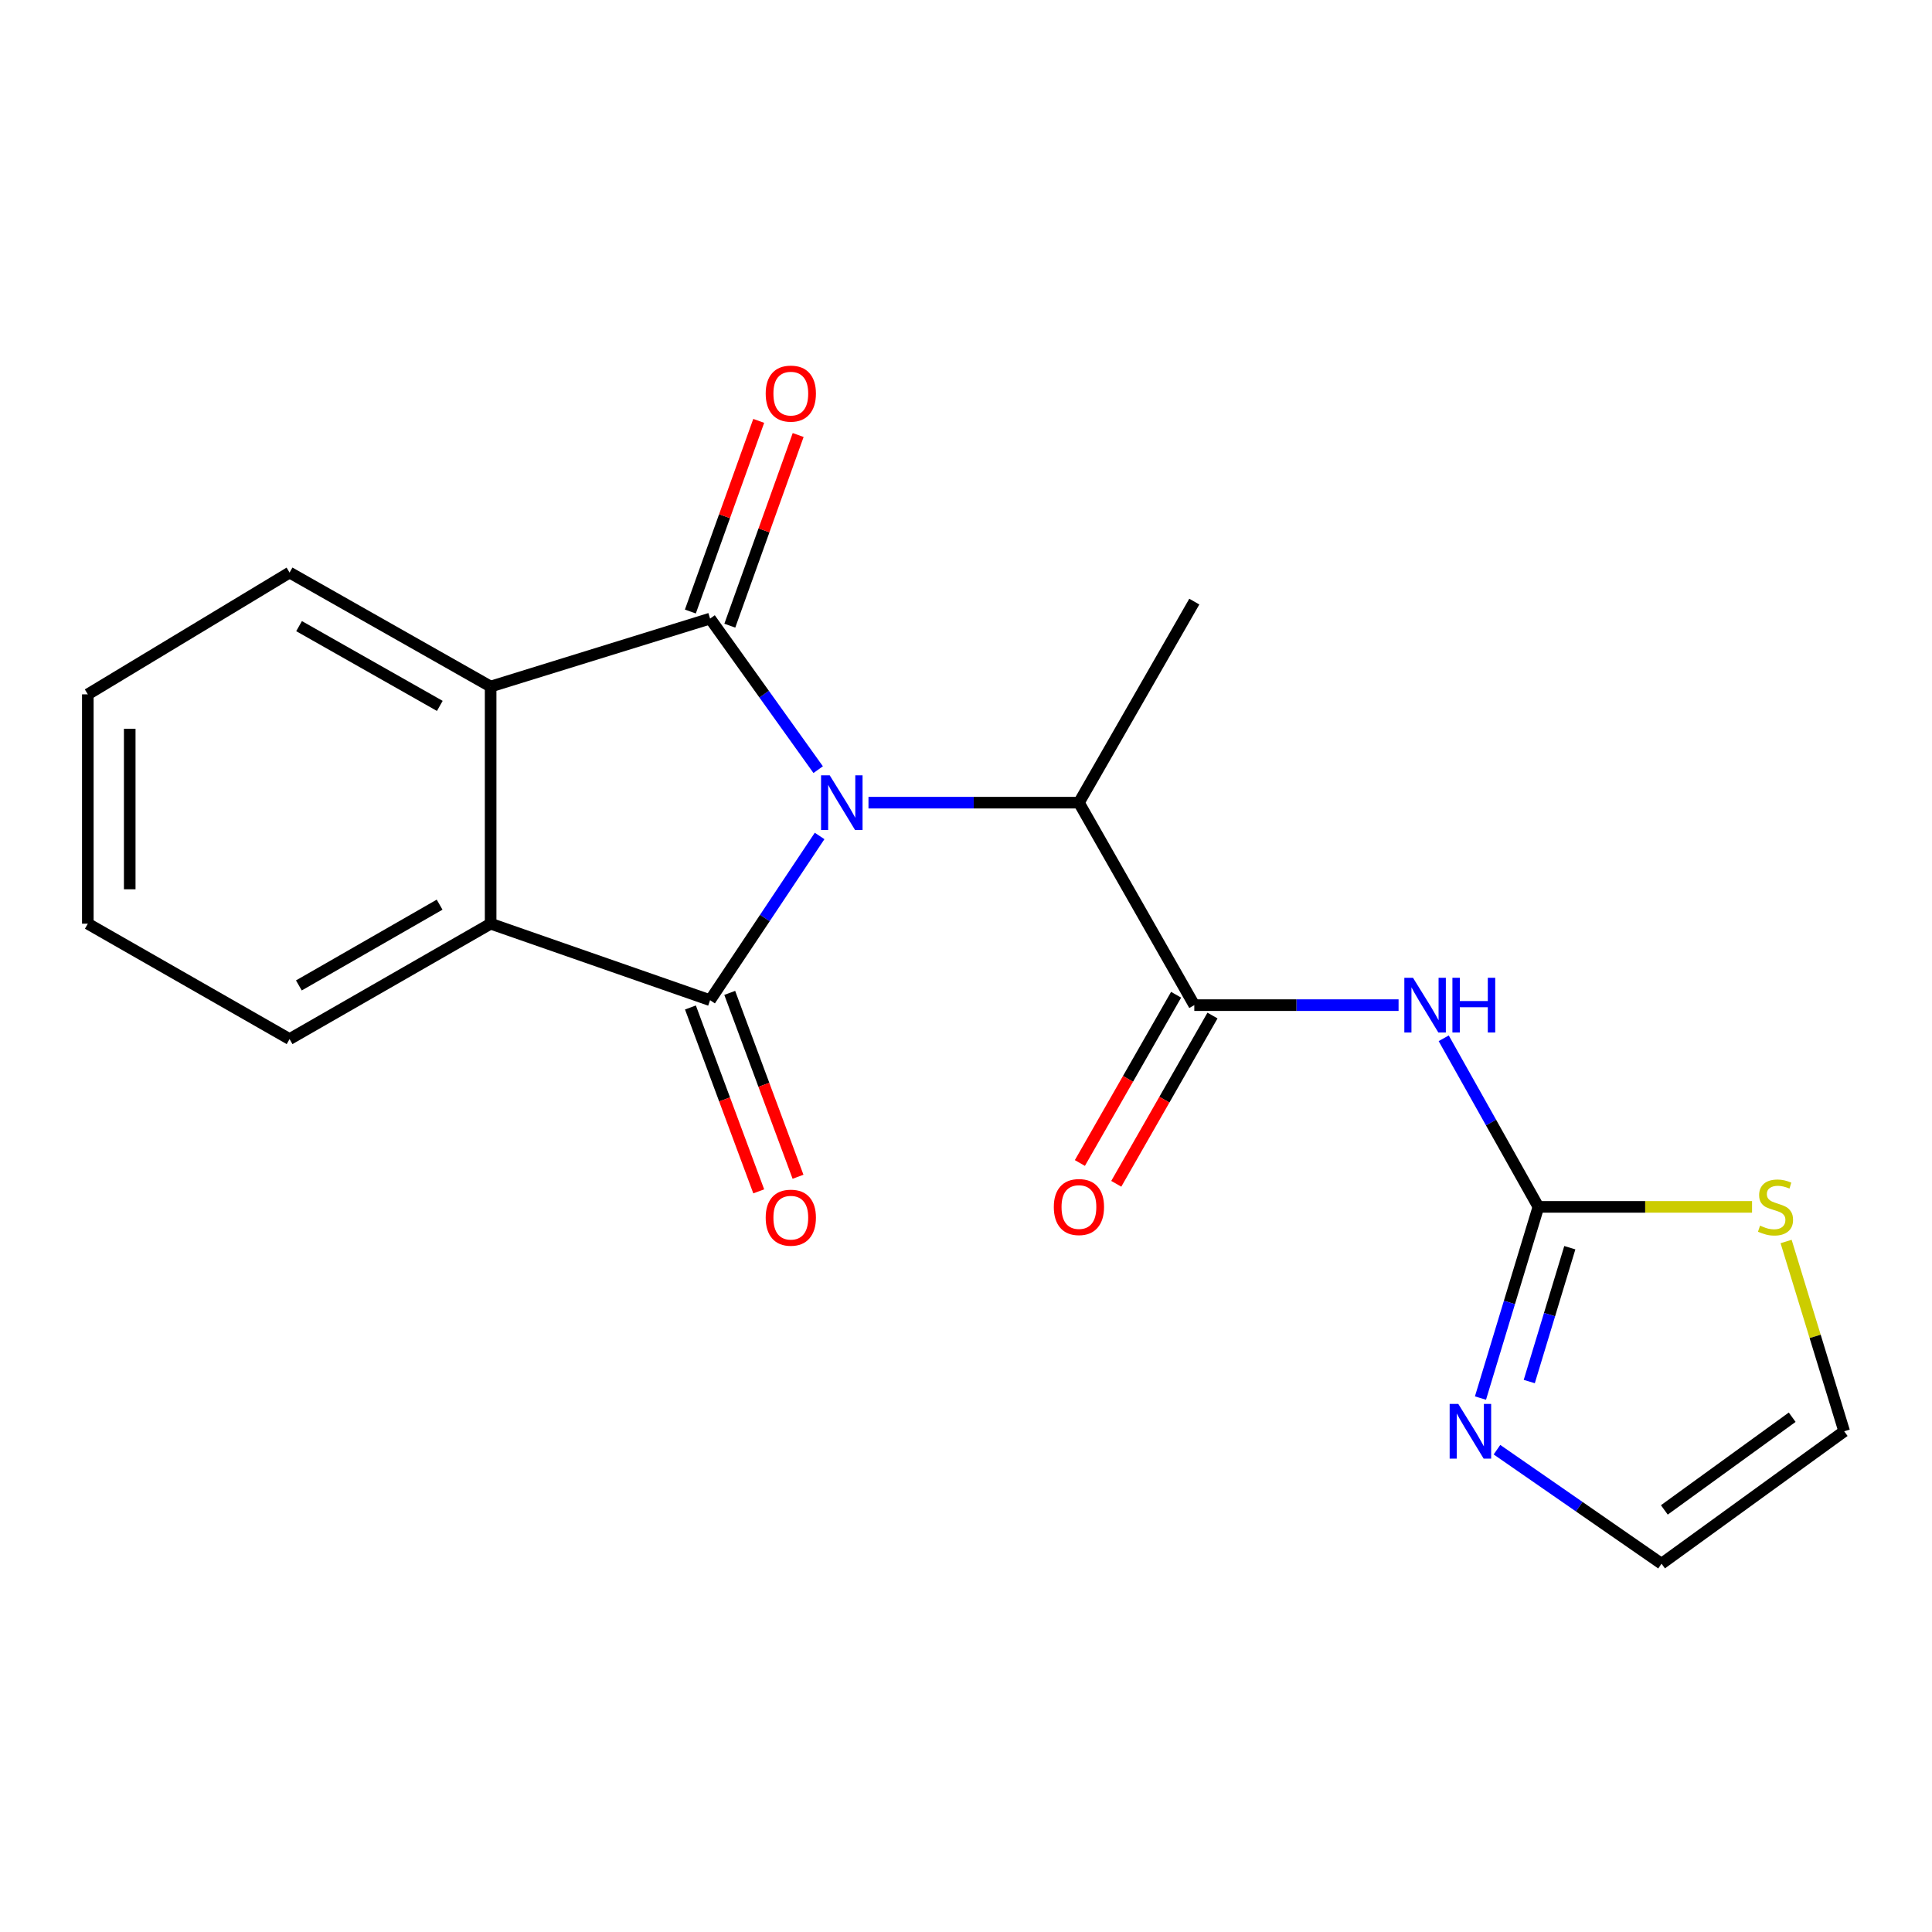 <?xml version='1.0' encoding='iso-8859-1'?>
<svg version='1.1' baseProfile='full'
              xmlns='http://www.w3.org/2000/svg'
                      xmlns:rdkit='http://www.rdkit.org/xml'
                      xmlns:xlink='http://www.w3.org/1999/xlink'
                  xml:space='preserve'
width='1000px' height='1000px' viewBox='0 0 1000 1000'>
<!-- END OF HEADER -->
<rect style='opacity:1.0;fill:#FFFFFF;stroke:none' width='1000' height='1000' x='0' y='0'> </rect>
<path class='bond-0' d='M 424.224,432.69 L 395.882,475.192' style='fill:none;fill-rule:evenodd;stroke:#0000FF;stroke-width:6px;stroke-linecap:butt;stroke-linejoin:miter;stroke-opacity:1' />
<path class='bond-0' d='M 395.882,475.192 L 367.539,517.693' style='fill:none;fill-rule:evenodd;stroke:#000000;stroke-width:6px;stroke-linecap:butt;stroke-linejoin:miter;stroke-opacity:1' />
<path class='bond-1' d='M 423.487,398.369 L 395.513,359.279' style='fill:none;fill-rule:evenodd;stroke:#0000FF;stroke-width:6px;stroke-linecap:butt;stroke-linejoin:miter;stroke-opacity:1' />
<path class='bond-1' d='M 395.513,359.279 L 367.539,320.188' style='fill:none;fill-rule:evenodd;stroke:#000000;stroke-width:6px;stroke-linecap:butt;stroke-linejoin:miter;stroke-opacity:1' />
<path class='bond-7' d='M 449.524,415.458 L 503.988,415.458' style='fill:none;fill-rule:evenodd;stroke:#0000FF;stroke-width:6px;stroke-linecap:butt;stroke-linejoin:miter;stroke-opacity:1' />
<path class='bond-7' d='M 503.988,415.458 L 558.451,415.458' style='fill:none;fill-rule:evenodd;stroke:#000000;stroke-width:6px;stroke-linecap:butt;stroke-linejoin:miter;stroke-opacity:1' />
<path class='bond-2' d='M 367.539,517.693 L 253.951,478.103' style='fill:none;fill-rule:evenodd;stroke:#000000;stroke-width:6px;stroke-linecap:butt;stroke-linejoin:miter;stroke-opacity:1' />
<path class='bond-11' d='M 357.371,521.47 L 375.046,569.056' style='fill:none;fill-rule:evenodd;stroke:#000000;stroke-width:6px;stroke-linecap:butt;stroke-linejoin:miter;stroke-opacity:1' />
<path class='bond-11' d='M 375.046,569.056 L 392.721,616.641' style='fill:none;fill-rule:evenodd;stroke:#FF0000;stroke-width:6px;stroke-linecap:butt;stroke-linejoin:miter;stroke-opacity:1' />
<path class='bond-11' d='M 377.707,513.916 L 395.382,561.502' style='fill:none;fill-rule:evenodd;stroke:#000000;stroke-width:6px;stroke-linecap:butt;stroke-linejoin:miter;stroke-opacity:1' />
<path class='bond-11' d='M 395.382,561.502 L 413.057,609.088' style='fill:none;fill-rule:evenodd;stroke:#FF0000;stroke-width:6px;stroke-linecap:butt;stroke-linejoin:miter;stroke-opacity:1' />
<path class='bond-3' d='M 367.539,320.188 L 253.951,355.355' style='fill:none;fill-rule:evenodd;stroke:#000000;stroke-width:6px;stroke-linecap:butt;stroke-linejoin:miter;stroke-opacity:1' />
<path class='bond-10' d='M 377.749,323.849 L 395.44,274.506' style='fill:none;fill-rule:evenodd;stroke:#000000;stroke-width:6px;stroke-linecap:butt;stroke-linejoin:miter;stroke-opacity:1' />
<path class='bond-10' d='M 395.44,274.506 L 413.131,225.163' style='fill:none;fill-rule:evenodd;stroke:#FF0000;stroke-width:6px;stroke-linecap:butt;stroke-linejoin:miter;stroke-opacity:1' />
<path class='bond-10' d='M 357.329,316.528 L 375.019,267.185' style='fill:none;fill-rule:evenodd;stroke:#000000;stroke-width:6px;stroke-linecap:butt;stroke-linejoin:miter;stroke-opacity:1' />
<path class='bond-10' d='M 375.019,267.185 L 392.71,217.842' style='fill:none;fill-rule:evenodd;stroke:#FF0000;stroke-width:6px;stroke-linecap:butt;stroke-linejoin:miter;stroke-opacity:1' />
<path class='bond-15' d='M 253.951,478.103 L 149.883,537.832' style='fill:none;fill-rule:evenodd;stroke:#000000;stroke-width:6px;stroke-linecap:butt;stroke-linejoin:miter;stroke-opacity:1' />
<path class='bond-15' d='M 227.542,468.248 L 154.695,510.058' style='fill:none;fill-rule:evenodd;stroke:#000000;stroke-width:6px;stroke-linecap:butt;stroke-linejoin:miter;stroke-opacity:1' />
<path class='bond-20' d='M 253.951,478.103 L 253.951,355.355' style='fill:none;fill-rule:evenodd;stroke:#000000;stroke-width:6px;stroke-linecap:butt;stroke-linejoin:miter;stroke-opacity:1' />
<path class='bond-16' d='M 253.951,355.355 L 149.883,296.362' style='fill:none;fill-rule:evenodd;stroke:#000000;stroke-width:6px;stroke-linecap:butt;stroke-linejoin:miter;stroke-opacity:1' />
<path class='bond-16' d='M 227.642,365.378 L 154.795,324.083' style='fill:none;fill-rule:evenodd;stroke:#000000;stroke-width:6px;stroke-linecap:butt;stroke-linejoin:miter;stroke-opacity:1' />
<path class='bond-4' d='M 723.899,520.26 L 671.033,520.26' style='fill:none;fill-rule:evenodd;stroke:#0000FF;stroke-width:6px;stroke-linecap:butt;stroke-linejoin:miter;stroke-opacity:1' />
<path class='bond-4' d='M 671.033,520.26 L 618.168,520.26' style='fill:none;fill-rule:evenodd;stroke:#000000;stroke-width:6px;stroke-linecap:butt;stroke-linejoin:miter;stroke-opacity:1' />
<path class='bond-6' d='M 747.259,537.414 L 771.764,581.046' style='fill:none;fill-rule:evenodd;stroke:#0000FF;stroke-width:6px;stroke-linecap:butt;stroke-linejoin:miter;stroke-opacity:1' />
<path class='bond-6' d='M 771.764,581.046 L 796.269,624.677' style='fill:none;fill-rule:evenodd;stroke:#000000;stroke-width:6px;stroke-linecap:butt;stroke-linejoin:miter;stroke-opacity:1' />
<path class='bond-5' d='M 618.168,520.26 L 558.451,415.458' style='fill:none;fill-rule:evenodd;stroke:#000000;stroke-width:6px;stroke-linecap:butt;stroke-linejoin:miter;stroke-opacity:1' />
<path class='bond-12' d='M 608.752,514.875 L 583.849,558.42' style='fill:none;fill-rule:evenodd;stroke:#000000;stroke-width:6px;stroke-linecap:butt;stroke-linejoin:miter;stroke-opacity:1' />
<path class='bond-12' d='M 583.849,558.42 L 558.945,601.965' style='fill:none;fill-rule:evenodd;stroke:#FF0000;stroke-width:6px;stroke-linecap:butt;stroke-linejoin:miter;stroke-opacity:1' />
<path class='bond-12' d='M 627.583,525.645 L 602.68,569.19' style='fill:none;fill-rule:evenodd;stroke:#000000;stroke-width:6px;stroke-linecap:butt;stroke-linejoin:miter;stroke-opacity:1' />
<path class='bond-12' d='M 602.68,569.19 L 577.776,612.735' style='fill:none;fill-rule:evenodd;stroke:#FF0000;stroke-width:6px;stroke-linecap:butt;stroke-linejoin:miter;stroke-opacity:1' />
<path class='bond-8' d='M 796.269,624.677 L 781.278,674.157' style='fill:none;fill-rule:evenodd;stroke:#000000;stroke-width:6px;stroke-linecap:butt;stroke-linejoin:miter;stroke-opacity:1' />
<path class='bond-8' d='M 781.278,674.157 L 766.287,723.638' style='fill:none;fill-rule:evenodd;stroke:#0000FF;stroke-width:6px;stroke-linecap:butt;stroke-linejoin:miter;stroke-opacity:1' />
<path class='bond-8' d='M 812.533,645.811 L 802.04,680.447' style='fill:none;fill-rule:evenodd;stroke:#000000;stroke-width:6px;stroke-linecap:butt;stroke-linejoin:miter;stroke-opacity:1' />
<path class='bond-8' d='M 802.04,680.447 L 791.546,715.084' style='fill:none;fill-rule:evenodd;stroke:#0000FF;stroke-width:6px;stroke-linecap:butt;stroke-linejoin:miter;stroke-opacity:1' />
<path class='bond-9' d='M 796.269,624.677 L 851.563,624.677' style='fill:none;fill-rule:evenodd;stroke:#000000;stroke-width:6px;stroke-linecap:butt;stroke-linejoin:miter;stroke-opacity:1' />
<path class='bond-9' d='M 851.563,624.677 L 906.856,624.677' style='fill:none;fill-rule:evenodd;stroke:#CCCC00;stroke-width:6px;stroke-linecap:butt;stroke-linejoin:miter;stroke-opacity:1' />
<path class='bond-17' d='M 558.451,415.458 L 618.168,311.391' style='fill:none;fill-rule:evenodd;stroke:#000000;stroke-width:6px;stroke-linecap:butt;stroke-linejoin:miter;stroke-opacity:1' />
<path class='bond-13' d='M 774.827,750.357 L 817.419,779.864' style='fill:none;fill-rule:evenodd;stroke:#0000FF;stroke-width:6px;stroke-linecap:butt;stroke-linejoin:miter;stroke-opacity:1' />
<path class='bond-13' d='M 817.419,779.864 L 860.011,809.371' style='fill:none;fill-rule:evenodd;stroke:#000000;stroke-width:6px;stroke-linecap:butt;stroke-linejoin:miter;stroke-opacity:1' />
<path class='bond-14' d='M 924.487,642.594 L 939.516,691.713' style='fill:none;fill-rule:evenodd;stroke:#CCCC00;stroke-width:6px;stroke-linecap:butt;stroke-linejoin:miter;stroke-opacity:1' />
<path class='bond-14' d='M 939.516,691.713 L 954.545,740.832' style='fill:none;fill-rule:evenodd;stroke:#000000;stroke-width:6px;stroke-linecap:butt;stroke-linejoin:miter;stroke-opacity:1' />
<path class='bond-22' d='M 860.011,809.371 L 954.545,740.832' style='fill:none;fill-rule:evenodd;stroke:#000000;stroke-width:6px;stroke-linecap:butt;stroke-linejoin:miter;stroke-opacity:1' />
<path class='bond-22' d='M 861.458,781.527 L 927.632,733.55' style='fill:none;fill-rule:evenodd;stroke:#000000;stroke-width:6px;stroke-linecap:butt;stroke-linejoin:miter;stroke-opacity:1' />
<path class='bond-18' d='M 149.883,537.832 L 45.455,478.103' style='fill:none;fill-rule:evenodd;stroke:#000000;stroke-width:6px;stroke-linecap:butt;stroke-linejoin:miter;stroke-opacity:1' />
<path class='bond-19' d='M 149.883,296.362 L 45.455,359.393' style='fill:none;fill-rule:evenodd;stroke:#000000;stroke-width:6px;stroke-linecap:butt;stroke-linejoin:miter;stroke-opacity:1' />
<path class='bond-21' d='M 45.455,478.103 L 45.455,359.393' style='fill:none;fill-rule:evenodd;stroke:#000000;stroke-width:6px;stroke-linecap:butt;stroke-linejoin:miter;stroke-opacity:1' />
<path class='bond-21' d='M 67.148,460.296 L 67.148,377.199' style='fill:none;fill-rule:evenodd;stroke:#000000;stroke-width:6px;stroke-linecap:butt;stroke-linejoin:miter;stroke-opacity:1' />
<path  class='atom-0' d='M 429.456 401.298
L 438.736 416.298
Q 439.656 417.778, 441.136 420.458
Q 442.616 423.138, 442.696 423.298
L 442.696 401.298
L 446.456 401.298
L 446.456 429.618
L 442.576 429.618
L 432.616 413.218
Q 431.456 411.298, 430.216 409.098
Q 429.016 406.898, 428.656 406.218
L 428.656 429.618
L 424.976 429.618
L 424.976 401.298
L 429.456 401.298
' fill='#0000FF'/>
<path  class='atom-5' d='M 731.365 506.1
L 740.645 521.1
Q 741.565 522.58, 743.045 525.26
Q 744.525 527.94, 744.605 528.1
L 744.605 506.1
L 748.365 506.1
L 748.365 534.42
L 744.485 534.42
L 734.525 518.02
Q 733.365 516.1, 732.125 513.9
Q 730.925 511.7, 730.565 511.02
L 730.565 534.42
L 726.885 534.42
L 726.885 506.1
L 731.365 506.1
' fill='#0000FF'/>
<path  class='atom-5' d='M 751.765 506.1
L 755.605 506.1
L 755.605 518.14
L 770.085 518.14
L 770.085 506.1
L 773.925 506.1
L 773.925 534.42
L 770.085 534.42
L 770.085 521.34
L 755.605 521.34
L 755.605 534.42
L 751.765 534.42
L 751.765 506.1
' fill='#0000FF'/>
<path  class='atom-9' d='M 754.818 726.672
L 764.098 741.672
Q 765.018 743.152, 766.498 745.832
Q 767.978 748.512, 768.058 748.672
L 768.058 726.672
L 771.818 726.672
L 771.818 754.992
L 767.938 754.992
L 757.978 738.592
Q 756.818 736.672, 755.578 734.472
Q 754.378 732.272, 754.018 731.592
L 754.018 754.992
L 750.338 754.992
L 750.338 726.672
L 754.818 726.672
' fill='#0000FF'/>
<path  class='atom-10' d='M 911.005 634.397
Q 911.325 634.517, 912.645 635.077
Q 913.965 635.637, 915.405 635.997
Q 916.885 636.317, 918.325 636.317
Q 921.005 636.317, 922.565 635.037
Q 924.125 633.717, 924.125 631.437
Q 924.125 629.877, 923.325 628.917
Q 922.565 627.957, 921.365 627.437
Q 920.165 626.917, 918.165 626.317
Q 915.645 625.557, 914.125 624.837
Q 912.645 624.117, 911.565 622.597
Q 910.525 621.077, 910.525 618.517
Q 910.525 614.957, 912.925 612.757
Q 915.365 610.557, 920.165 610.557
Q 923.445 610.557, 927.165 612.117
L 926.245 615.197
Q 922.845 613.797, 920.285 613.797
Q 917.525 613.797, 916.005 614.957
Q 914.485 616.077, 914.525 618.037
Q 914.525 619.557, 915.285 620.477
Q 916.085 621.397, 917.205 621.917
Q 918.365 622.437, 920.285 623.037
Q 922.845 623.837, 924.365 624.637
Q 925.885 625.437, 926.965 627.077
Q 928.085 628.677, 928.085 631.437
Q 928.085 635.357, 925.445 637.477
Q 922.845 639.557, 918.485 639.557
Q 915.965 639.557, 914.045 638.997
Q 912.165 638.477, 909.925 637.557
L 911.005 634.397
' fill='#CCCC00'/>
<path  class='atom-11' d='M 396.322 203.728
Q 396.322 196.928, 399.682 193.128
Q 403.042 189.328, 409.322 189.328
Q 415.602 189.328, 418.962 193.128
Q 422.322 196.928, 422.322 203.728
Q 422.322 210.608, 418.922 214.528
Q 415.522 218.408, 409.322 218.408
Q 403.082 218.408, 399.682 214.528
Q 396.322 210.648, 396.322 203.728
M 409.322 215.208
Q 413.642 215.208, 415.962 212.328
Q 418.322 209.408, 418.322 203.728
Q 418.322 198.168, 415.962 195.368
Q 413.642 192.528, 409.322 192.528
Q 405.002 192.528, 402.642 195.328
Q 400.322 198.128, 400.322 203.728
Q 400.322 209.448, 402.642 212.328
Q 405.002 215.208, 409.322 215.208
' fill='#FF0000'/>
<path  class='atom-12' d='M 396.322 630.265
Q 396.322 623.465, 399.682 619.665
Q 403.042 615.865, 409.322 615.865
Q 415.602 615.865, 418.962 619.665
Q 422.322 623.465, 422.322 630.265
Q 422.322 637.145, 418.922 641.065
Q 415.522 644.945, 409.322 644.945
Q 403.082 644.945, 399.682 641.065
Q 396.322 637.185, 396.322 630.265
M 409.322 641.745
Q 413.642 641.745, 415.962 638.865
Q 418.322 635.945, 418.322 630.265
Q 418.322 624.705, 415.962 621.905
Q 413.642 619.065, 409.322 619.065
Q 405.002 619.065, 402.642 621.865
Q 400.322 624.665, 400.322 630.265
Q 400.322 635.985, 402.642 638.865
Q 405.002 641.745, 409.322 641.745
' fill='#FF0000'/>
<path  class='atom-13' d='M 545.451 624.757
Q 545.451 617.957, 548.811 614.157
Q 552.171 610.357, 558.451 610.357
Q 564.731 610.357, 568.091 614.157
Q 571.451 617.957, 571.451 624.757
Q 571.451 631.637, 568.051 635.557
Q 564.651 639.437, 558.451 639.437
Q 552.211 639.437, 548.811 635.557
Q 545.451 631.677, 545.451 624.757
M 558.451 636.237
Q 562.771 636.237, 565.091 633.357
Q 567.451 630.437, 567.451 624.757
Q 567.451 619.197, 565.091 616.397
Q 562.771 613.557, 558.451 613.557
Q 554.131 613.557, 551.771 616.357
Q 549.451 619.157, 549.451 624.757
Q 549.451 630.477, 551.771 633.357
Q 554.131 636.237, 558.451 636.237
' fill='#FF0000'/>
</svg>
